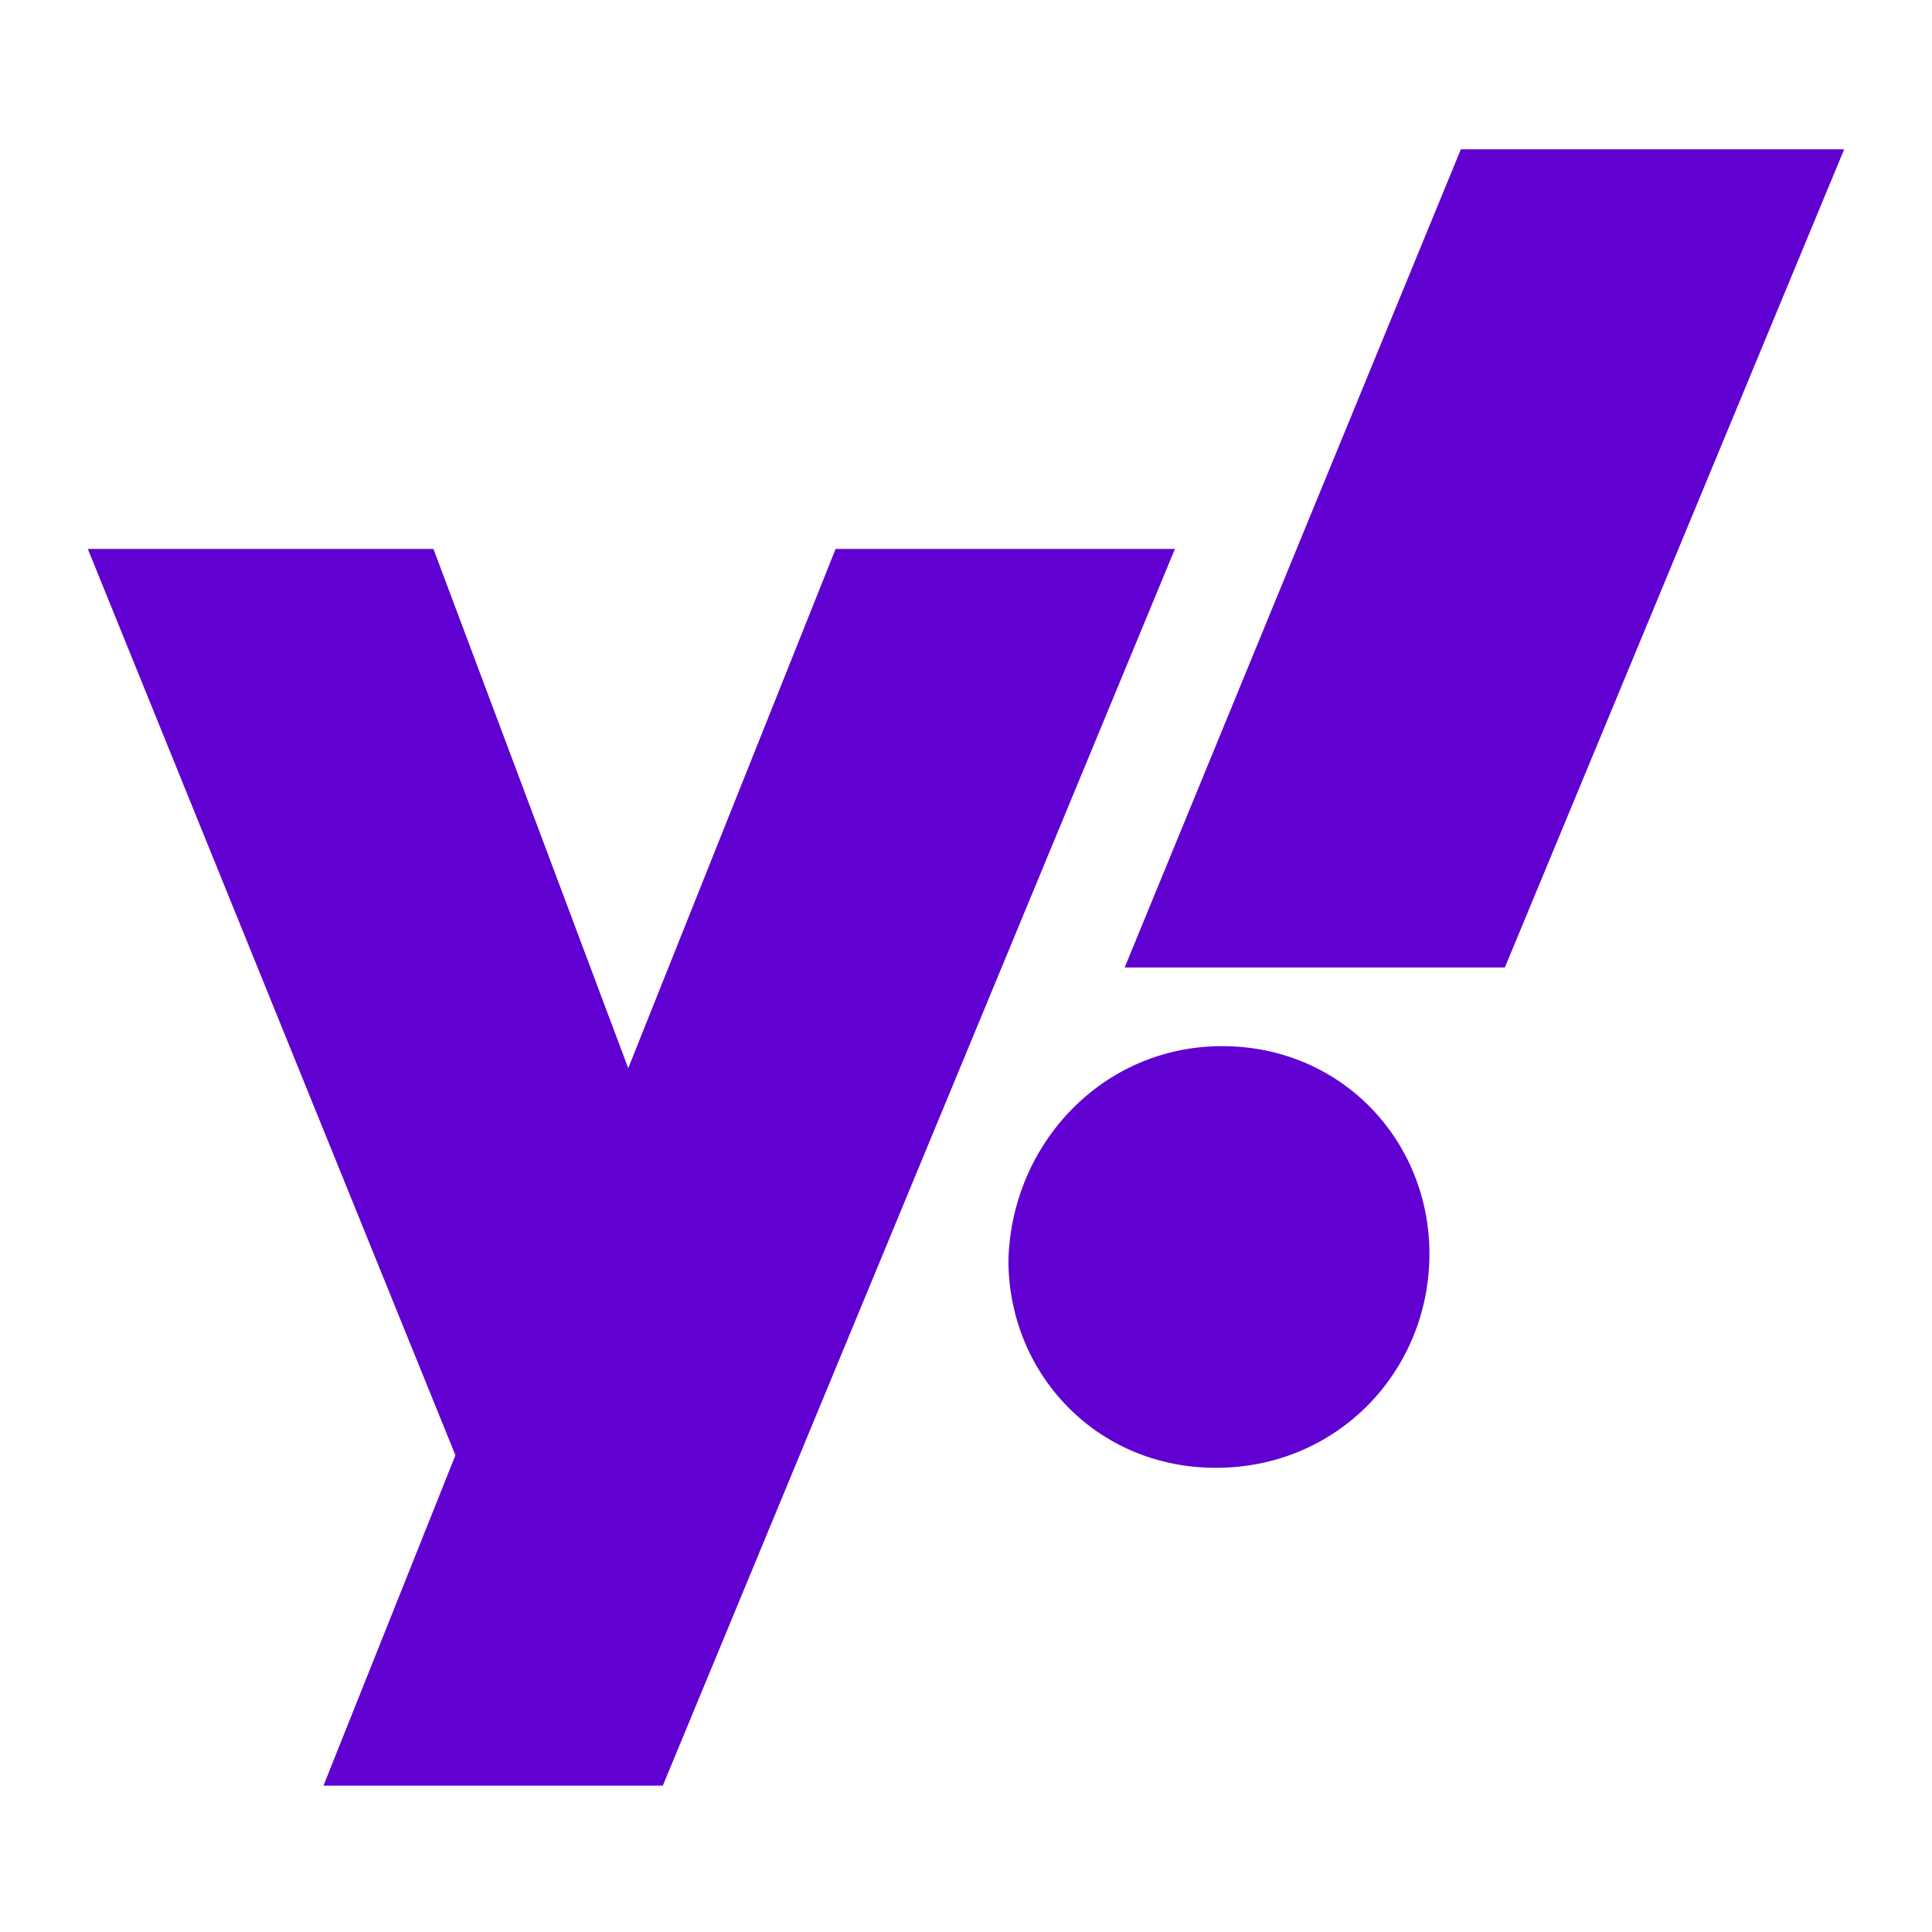 <svg xmlns="http://www.w3.org/2000/svg" width="220" height="220" fill="none"><g fill="#6001D2" clip-path="url(#a)"><path d="m75.474 203.336 58.318-140.827h-38.64l-23.614 59.126-22.182-59.126H10L51.86 165.71l-15.026 37.626h38.64zm39.356-59.843c0 12.9 10.018 23.65 23.614 23.65 13.953 0 24.329-11.108 24.329-24.367 0-12.9-10.018-23.65-23.614-23.65-13.595 0-23.971 11.109-24.329 24.367zM166.351 17l-38.283 93.168h43.292L210 17h-43.649z"/></g><defs><clipPath id="a"><path fill="#fff" d="M10 17h200v186.335H10z"/></clipPath></defs></svg>